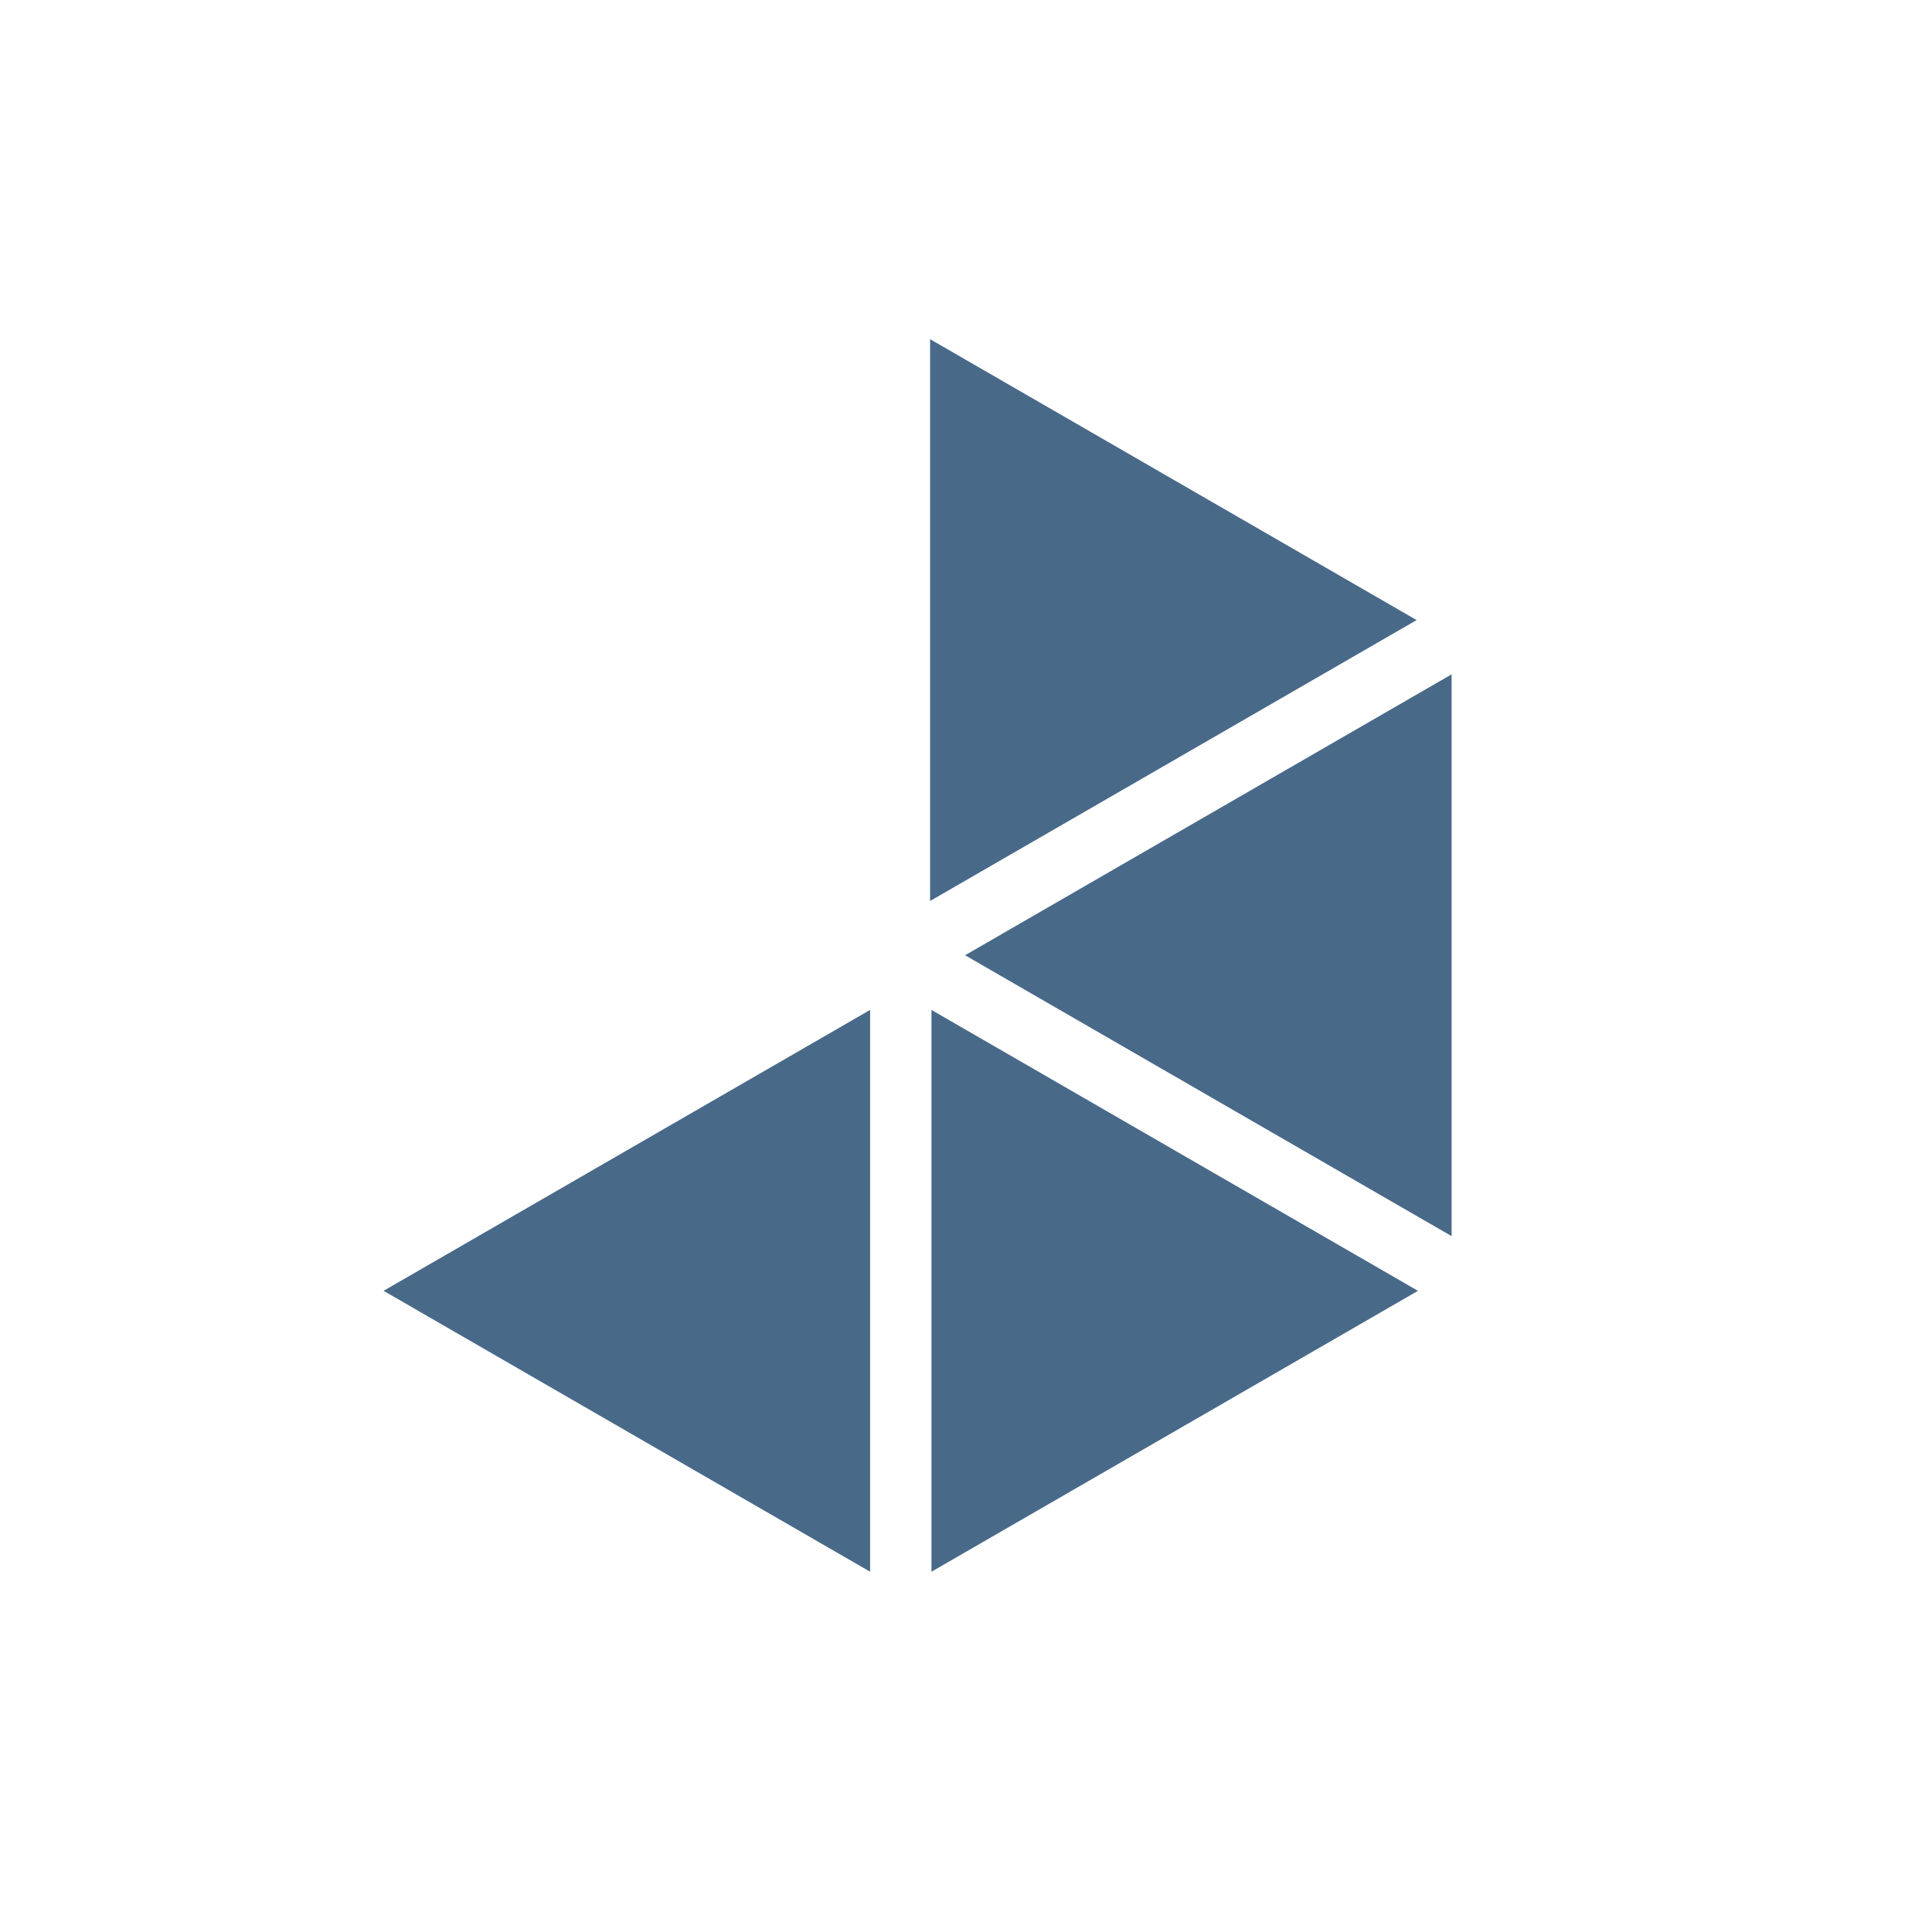 <?xml version="1.0" encoding="UTF-8"?> <svg xmlns="http://www.w3.org/2000/svg" width="98" height="97" viewBox="0 0 98 97" fill="none"> <g id="Group 10"> <path id="Polygon 9" d="M44.136 79.721L19.457 65.473L44.136 51.225L44.136 79.721Z" fill="#496989"></path> <path id="Polygon 2" d="M71.858 31.452L47.179 45.7L47.179 17.204L71.858 31.452Z" fill="#496989"></path> <path id="Polygon 10" d="M48.953 48.452L73.632 34.204L73.632 62.7L48.953 48.452Z" fill="#496989"></path> <path id="Polygon 11" d="M47.248 51.226L71.926 65.474L47.248 79.722L47.248 51.226Z" fill="#496989"></path> </g> </svg> 